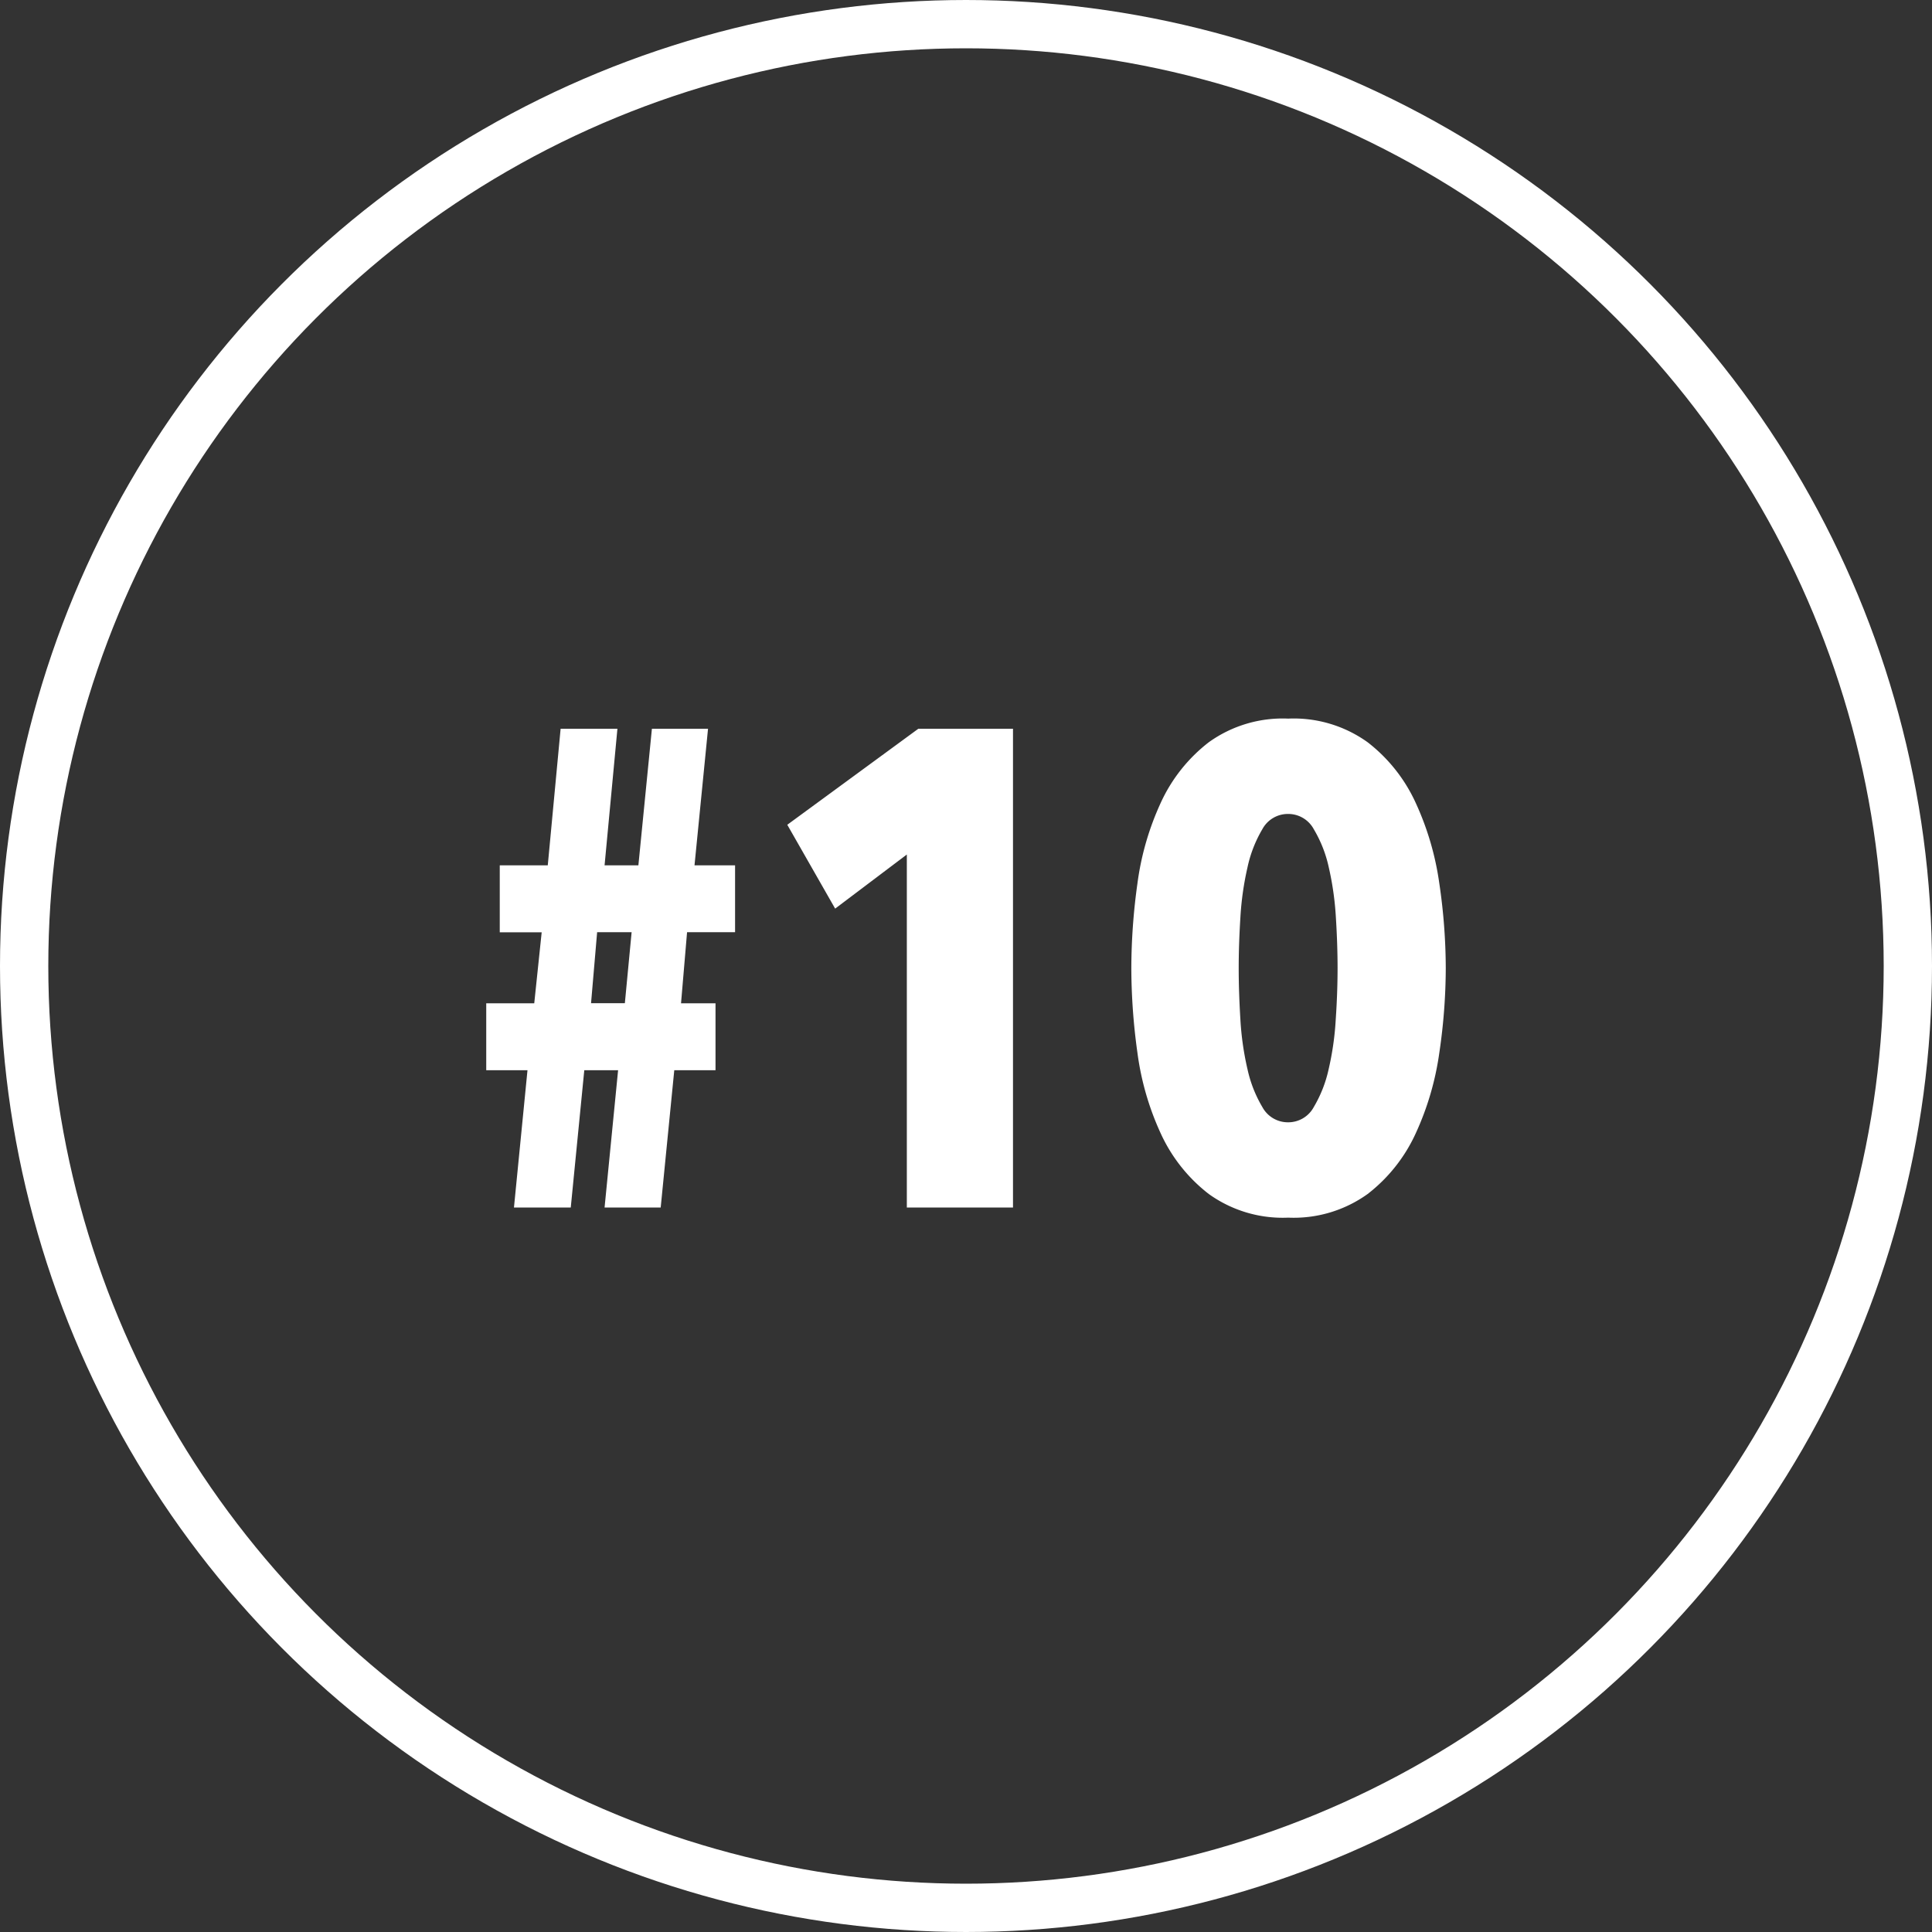 <svg xmlns="http://www.w3.org/2000/svg" width="40" height="40"><rect width="100%" height="100%" fill="#333333" stroke="none"/><g data-name="#001"><g data-name="楕円形 7" fill="none" stroke="#fff"><circle cx="20" cy="20" r="20" stroke="none"/><circle cx="20" cy="20" r="19.5"/></g><path data-name="パス 149" d="m14.225 19.3-.125 1.472h.714v1.386h-.854L13.679 25h-1.162l.28-2.842h-.7L11.817 25h-1.176l.28-2.842h-.854v-1.386h.994l.154-1.47h-.868v-1.386h.994l.266-2.828h1.176l-.266 2.828h.7l.28-2.828h1.162l-.28 2.828h.84V19.3Zm-1.862 0-.126 1.47h.7l.14-1.47Zm6.412 5.7v-7.308l-1.484 1.12-.991-1.736 2.713-1.988h1.96V25Zm11.158-4.956a12.107 12.107 0 0 1-.133 1.75 5.958 5.958 0 0 1-.49 1.673 3.336 3.336 0 0 1-.994 1.253 2.622 2.622 0 0 1-1.645.49 2.622 2.622 0 0 1-1.645-.49 3.336 3.336 0 0 1-.994-1.253 5.8 5.8 0 0 1-.483-1.673 12.766 12.766 0 0 1-.126-1.75 12.766 12.766 0 0 1 .126-1.75 5.8 5.8 0 0 1 .483-1.673 3.336 3.336 0 0 1 .994-1.253 2.622 2.622 0 0 1 1.645-.49 2.622 2.622 0 0 1 1.645.49 3.336 3.336 0 0 1 .994 1.253 5.958 5.958 0 0 1 .49 1.673 12.107 12.107 0 0 1 .133 1.75Zm-2.24 0q0-.49-.035-1.05a6.222 6.222 0 0 0-.147-1.036 2.64 2.64 0 0 0-.311-.791.6.6 0 0 0-.532-.315.6.6 0 0 0-.532.315 2.64 2.64 0 0 0-.308.791 6.222 6.222 0 0 0-.147 1.036q-.035.56-.035 1.05t.035 1.064a6.066 6.066 0 0 0 .147 1.029 2.643 2.643 0 0 0 .308.784.6.6 0 0 0 .532.315.6.6 0 0 0 .532-.315 2.643 2.643 0 0 0 .308-.784 6.066 6.066 0 0 0 .147-1.029q.038-.56.038-1.064Z" fill="#fff"/></g></svg>